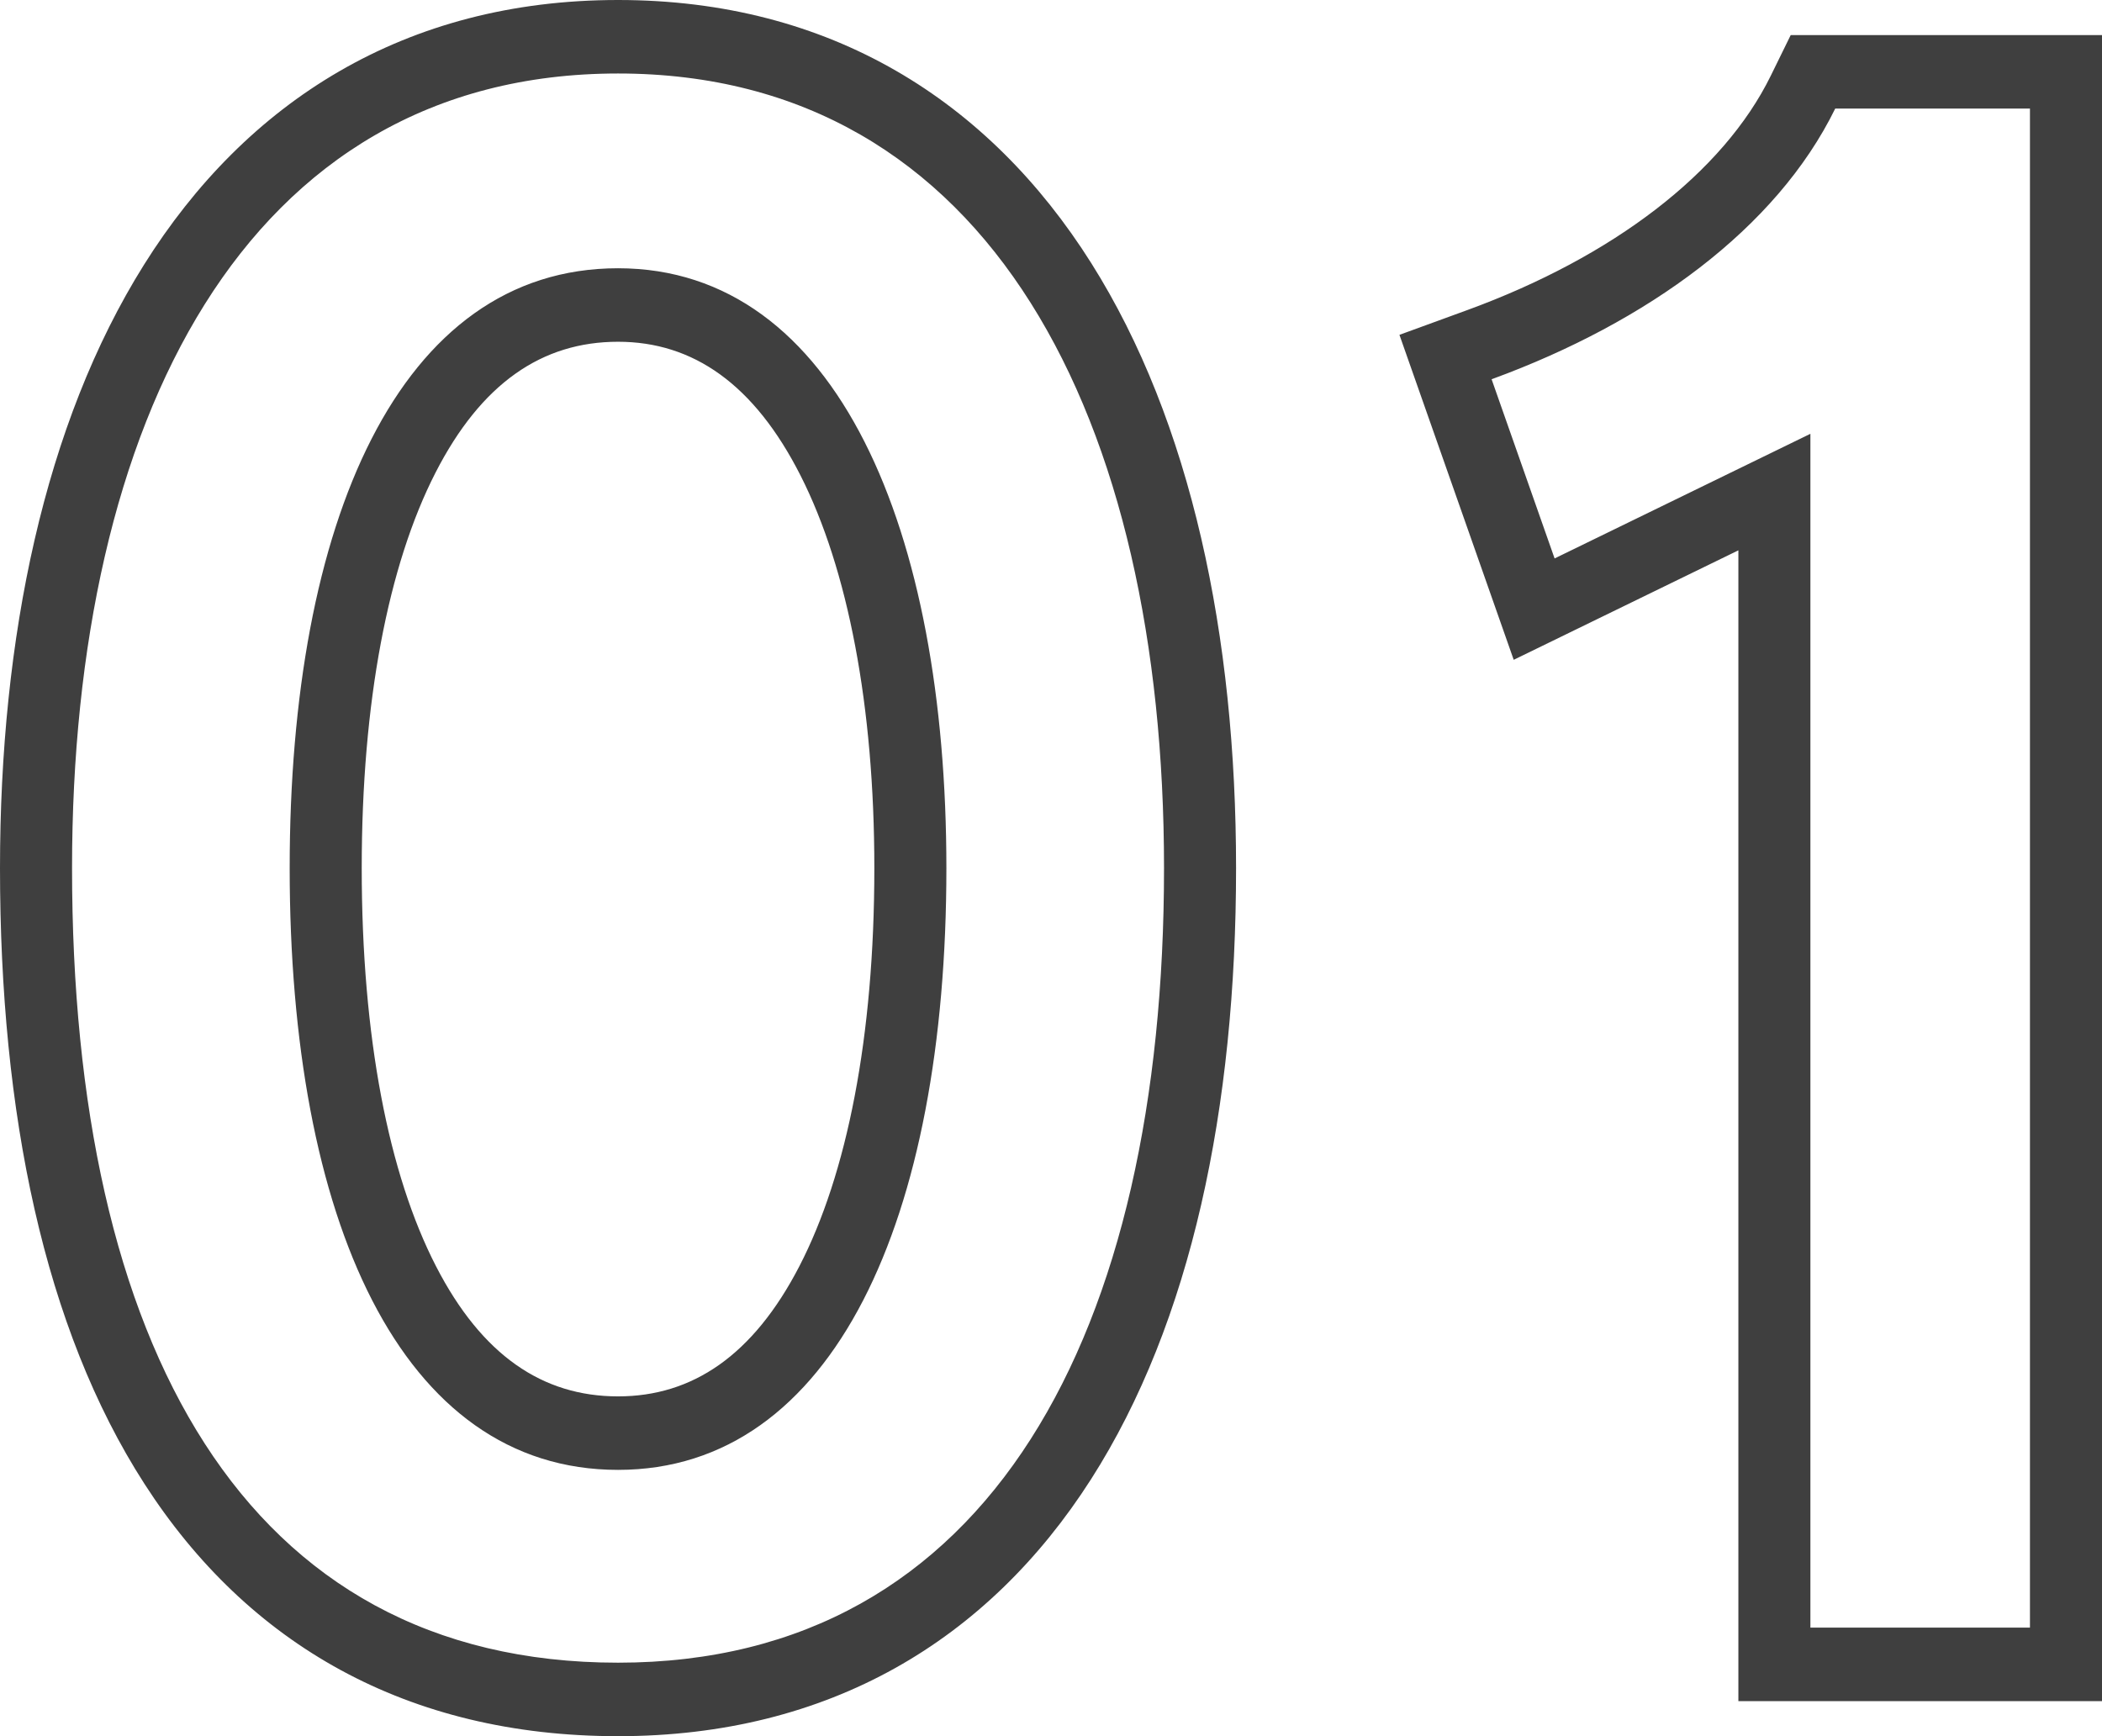 <svg width="69" height="57" viewBox="0 0 69 57" fill="none" xmlns="http://www.w3.org/2000/svg">
<path fill-rule="evenodd" clip-rule="evenodd" d="M35.82 8.636C39.106 13.847 40.575 20.881 40.575 28.5C40.575 36.36 39.111 43.408 35.812 48.568C32.43 53.859 27.211 57 20.288 57C13.368 57 8.136 53.985 4.744 48.719C1.443 43.595 0 36.537 0 28.5C0 20.947 1.453 13.915 4.728 8.69C8.078 3.345 13.285 0 20.288 0C27.252 0 32.459 3.306 35.82 8.636ZM26.241 41.569C27.803 38.547 28.701 34.045 28.701 28.5C28.701 23.181 27.835 18.685 26.279 15.613C24.76 12.615 22.753 11.22 20.288 11.22C17.793 11.22 15.796 12.584 14.292 15.525C12.743 18.556 11.874 23.045 11.874 28.5C11.874 34.051 12.758 38.553 14.313 41.573C15.82 44.501 17.815 45.844 20.288 45.844C22.724 45.844 24.723 44.506 26.241 41.569ZM69 55.849H57.064V18.068L49.689 21.662L45.938 10.993L48.166 10.18C52.947 8.433 56.566 5.671 58.128 2.485L58.782 1.151H69V55.849ZM59.428 14.242V53.436H66.635V3.564H60.243C58.305 7.519 54.059 10.583 48.999 12.438C48.987 12.443 48.975 12.447 48.963 12.451L51.031 18.334L59.428 14.242ZM20.288 2.413C32.508 2.413 38.21 13.794 38.21 28.5C38.21 43.718 32.508 54.587 20.288 54.587C8.005 54.587 2.365 44.101 2.365 28.5C2.365 13.922 8.005 2.413 20.288 2.413ZM20.288 48.257C27.369 48.257 31.066 40.009 31.066 28.5C31.066 17.439 27.494 8.807 20.288 8.807C13.081 8.807 9.509 17.183 9.509 28.5C9.509 40.009 13.143 48.257 20.288 48.257Z" fill="#3F3F3F"/>
</svg>
